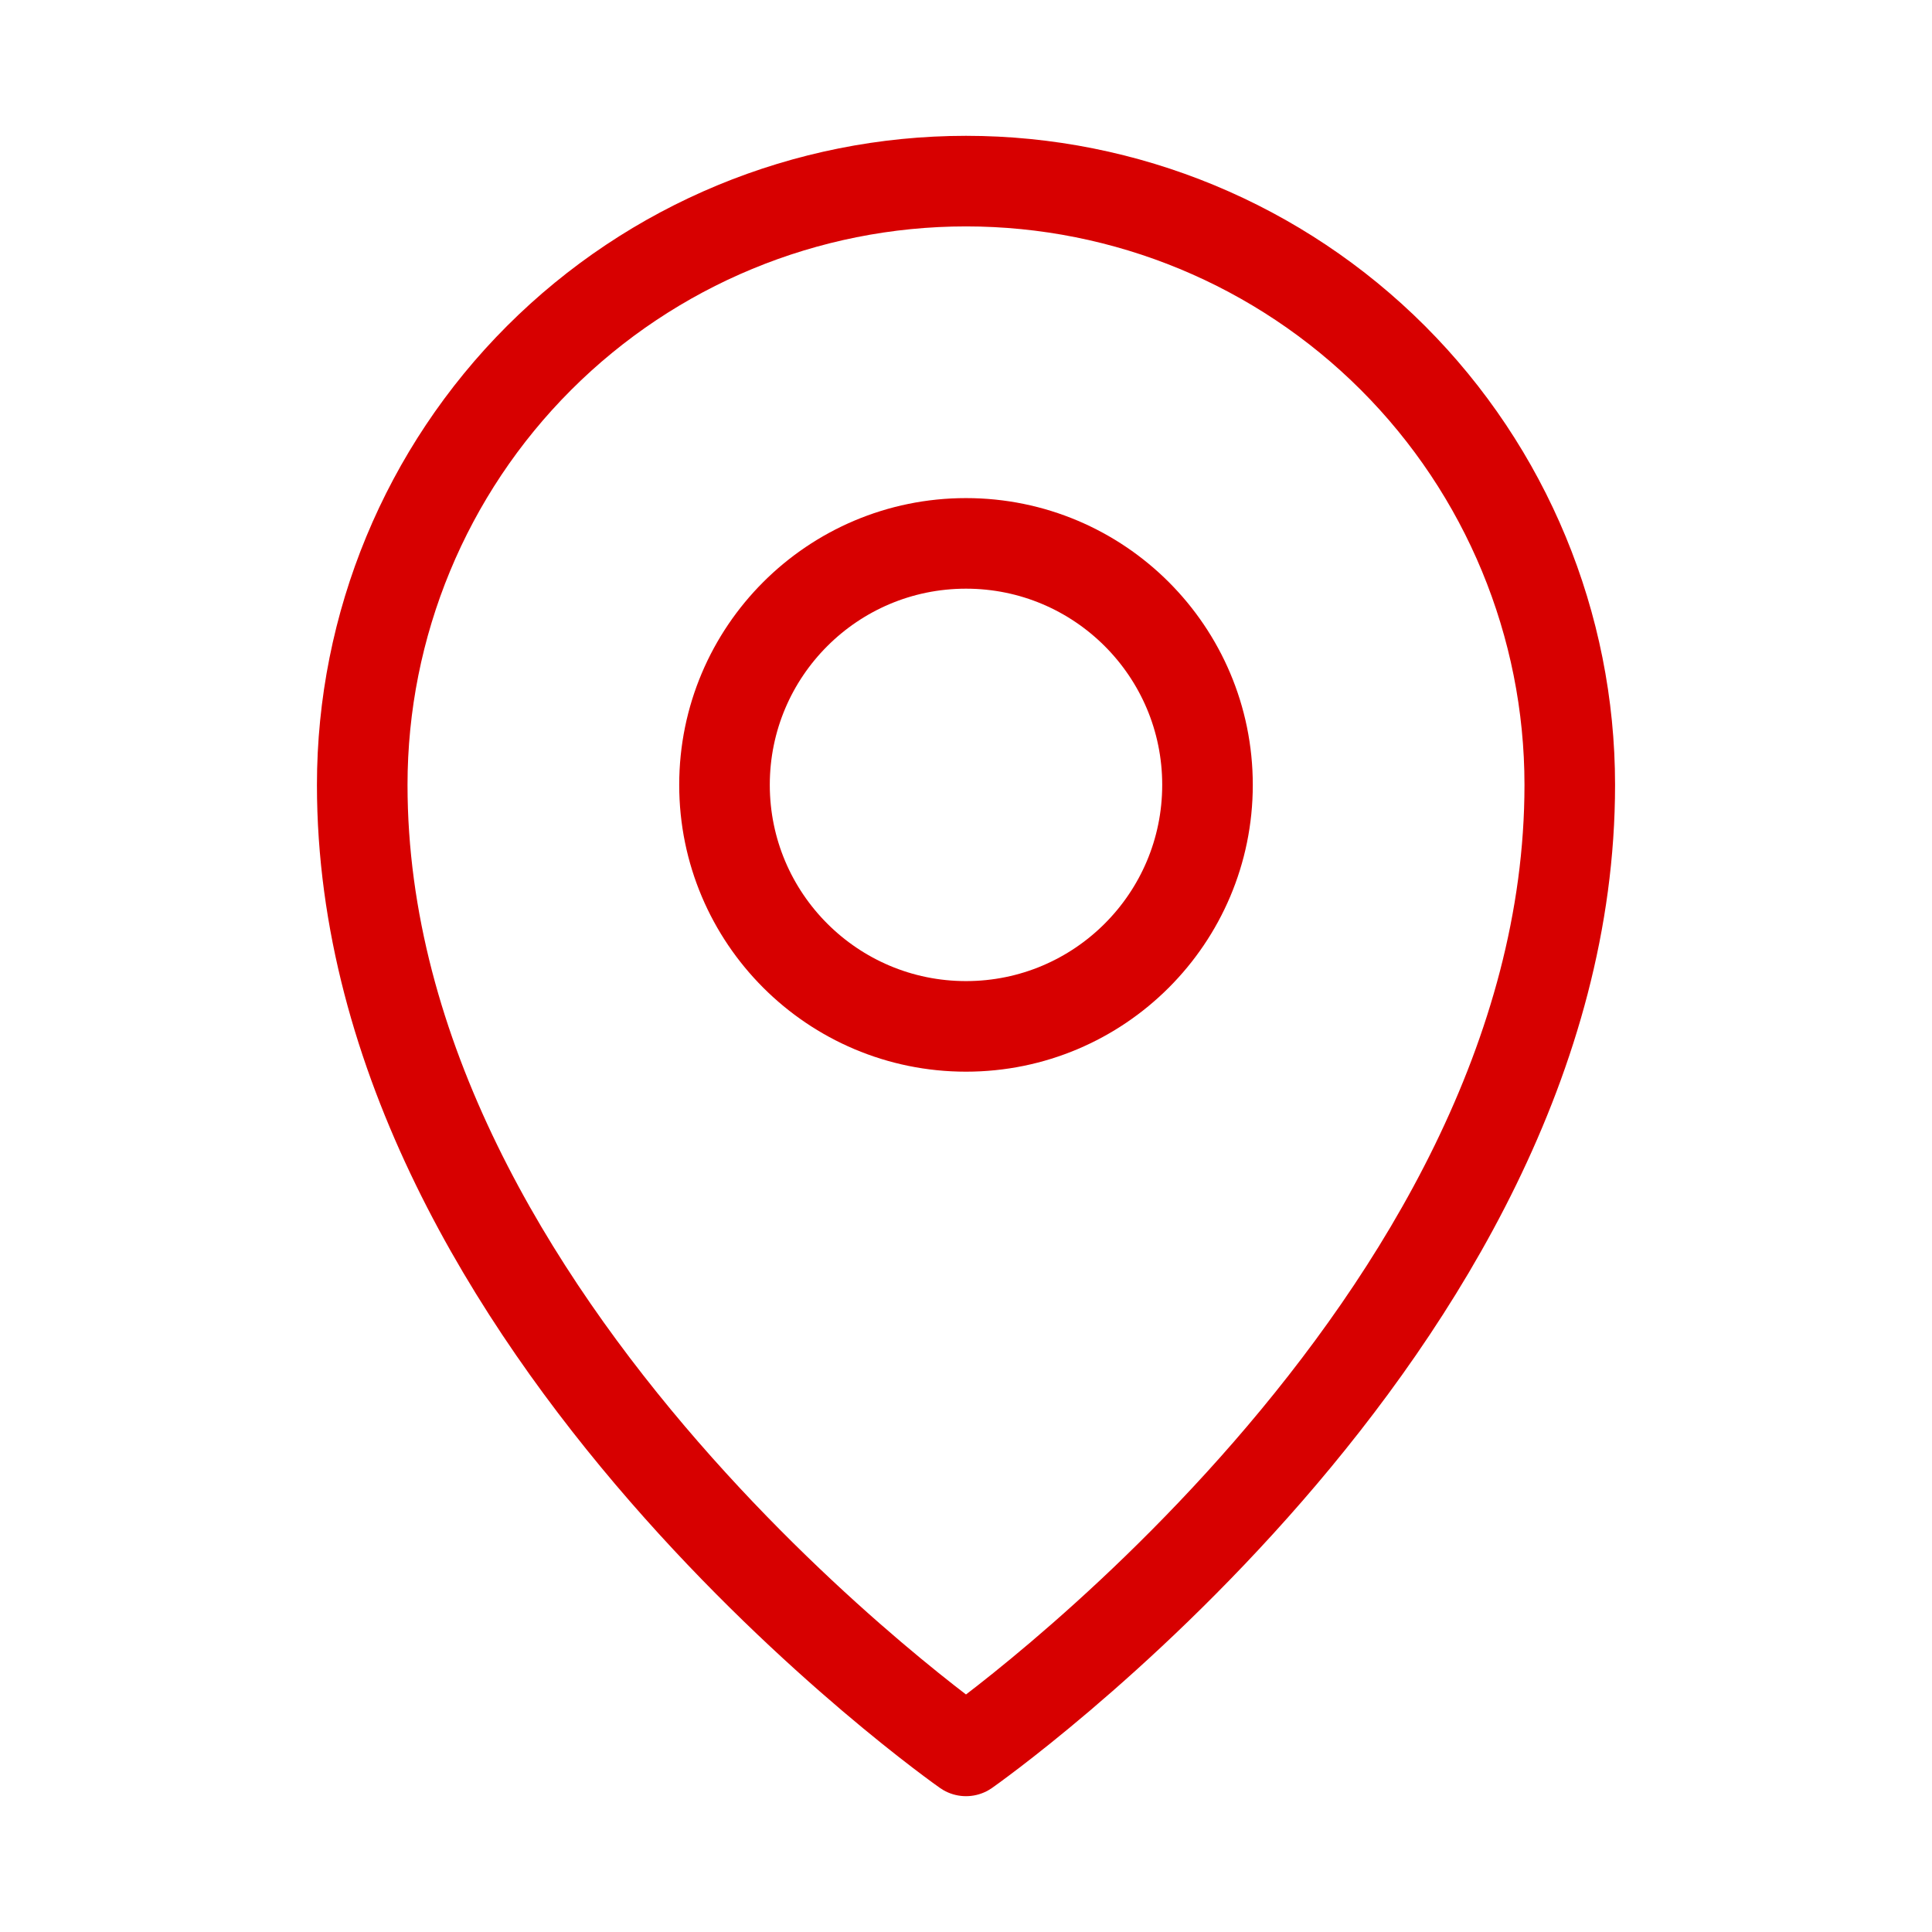 <?xml version="1.0" encoding="UTF-8"?> <svg xmlns="http://www.w3.org/2000/svg" width="43" height="43" viewBox="0 0 43 43" fill="none"><g clip-path="url(#clip0_82_1151)"><path d="M21.5 22.844C24.468 22.844 26.875 20.437 26.875 17.469C26.875 14.5 24.468 12.094 21.5 12.094C18.532 12.094 16.125 14.5 16.125 17.469C16.125 20.437 18.532 22.844 21.5 22.844Z" stroke="#D70000" stroke-width="2.016" stroke-linecap="round" stroke-linejoin="round"></path><path d="M34.938 17.469C34.938 29.562 21.5 38.969 21.5 38.969C21.5 38.969 8.062 29.562 8.062 17.469C8.062 13.905 9.478 10.487 11.998 7.967C14.518 5.447 17.936 4.031 21.5 4.031C25.064 4.031 28.482 5.447 31.002 7.967C33.522 10.487 34.938 13.905 34.938 17.469Z" stroke="#D70000" stroke-width="2.016" stroke-linecap="round" stroke-linejoin="round"></path></g><defs><clipPath id="clip0_82_1151"><rect width="43" height="43" fill="white"></rect></clipPath></defs></svg> 